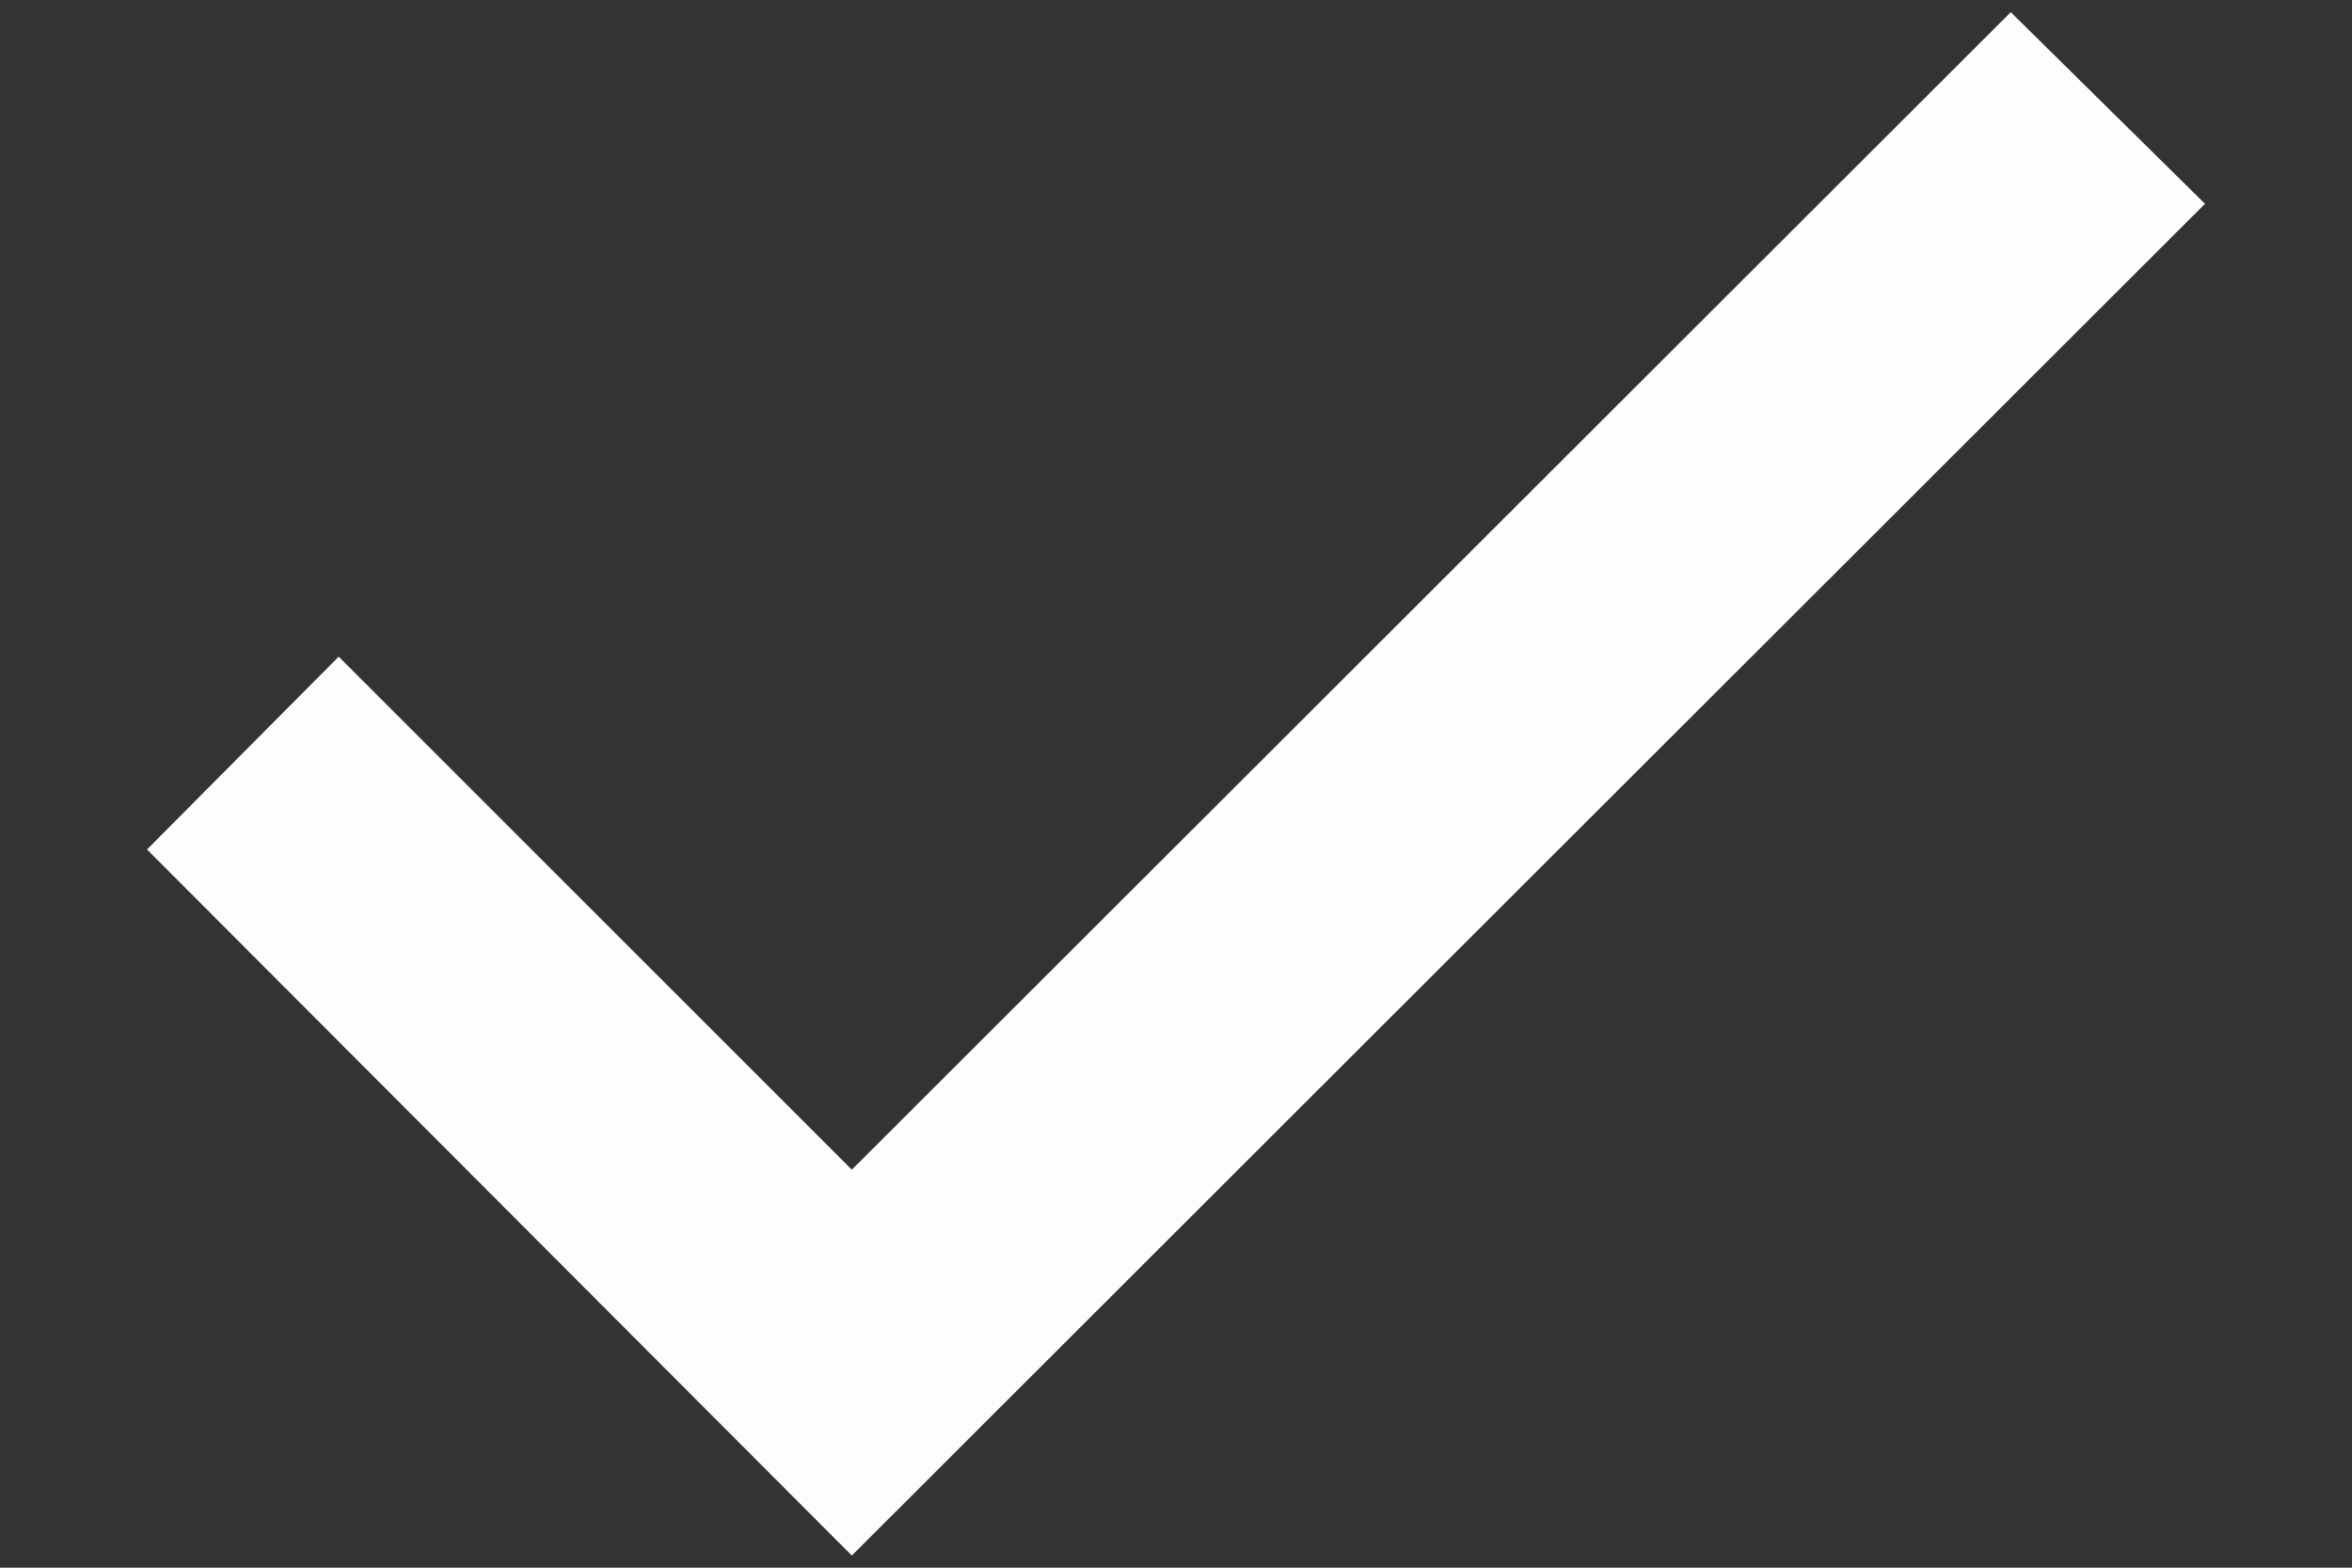 <svg width="12" height="8" viewBox="0 0 12 8" fill="none" xmlns="http://www.w3.org/2000/svg">
<rect x="0" y="0" width="12" height="8" fill="#333333" stroke="none"/>
<path d="M0.75 4.335L4.346 7.938L11.25 1.04L10.259 0.062L4.346 5.969L1.728 3.351L0.75 4.335Z" fill="#FDFDFD"/>
</svg>

